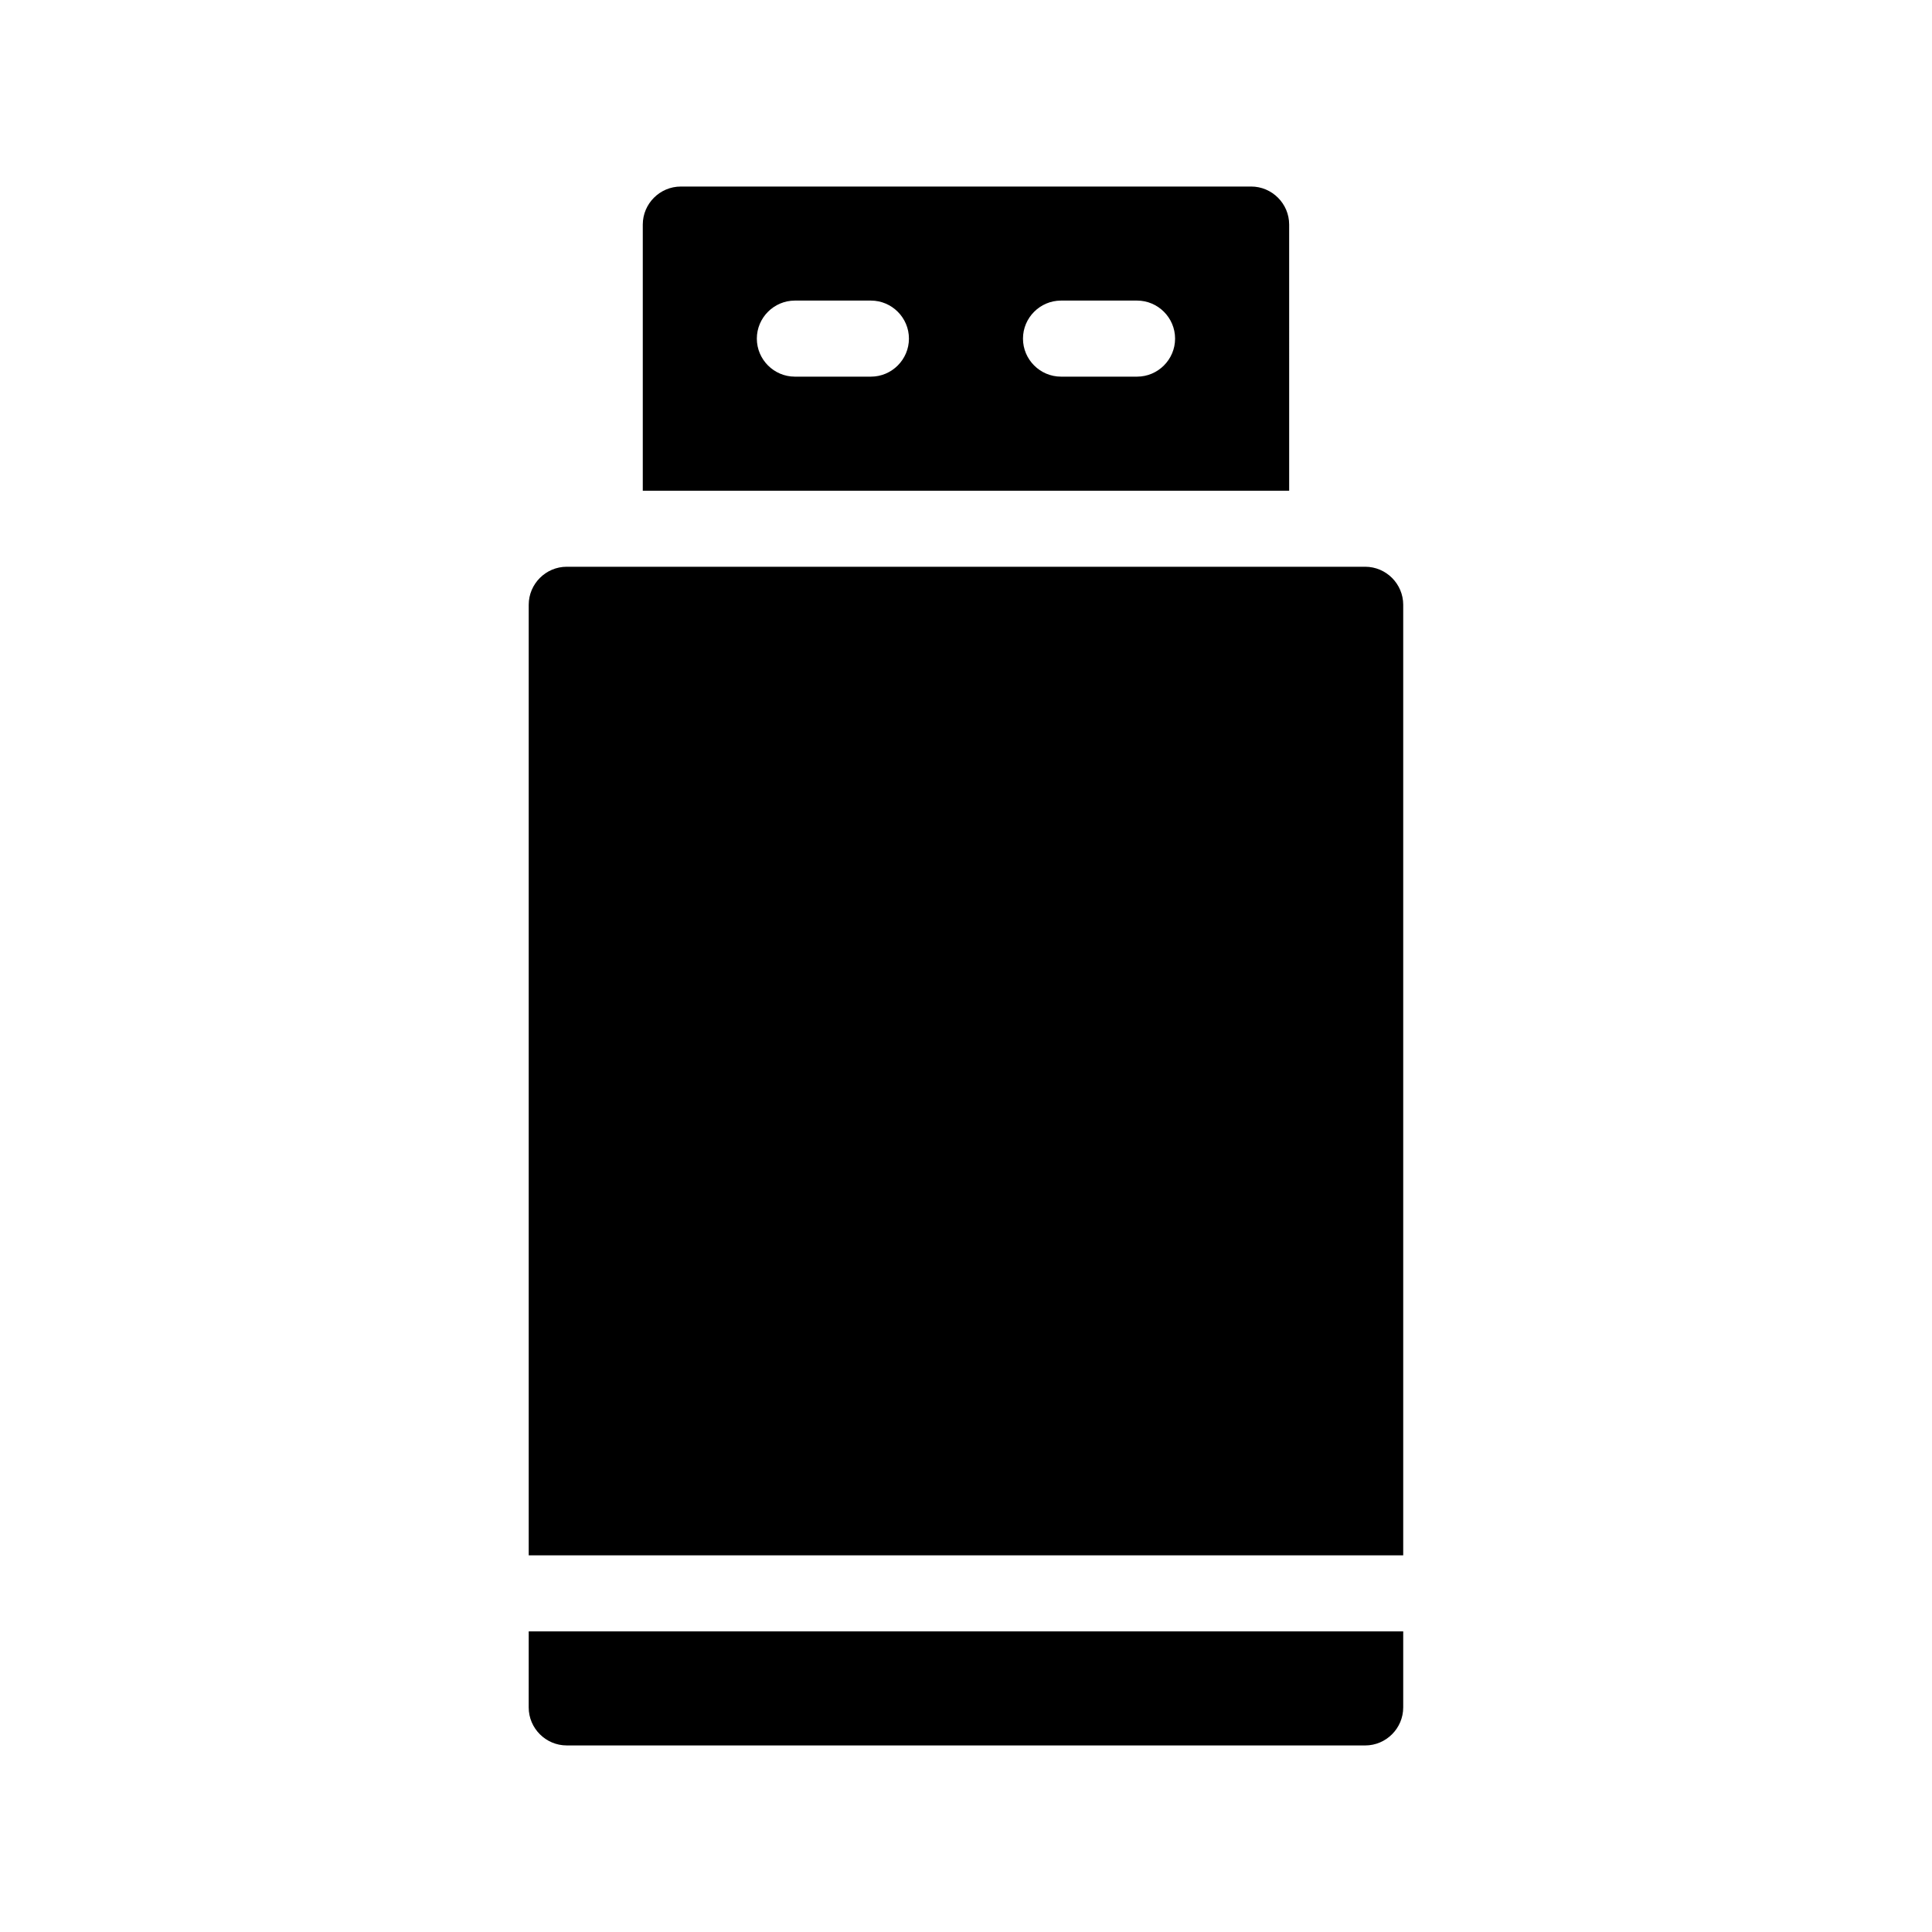 <?xml version="1.0" encoding="UTF-8"?>
<!-- Uploaded to: ICON Repo, www.iconrepo.com, Generator: ICON Repo Mixer Tools -->
<svg fill="#000000" width="800px" height="800px" version="1.1" viewBox="144 144 512 512" xmlns="http://www.w3.org/2000/svg">
 <path d="m485.64 203.51c0-5.543-4.535-10.078-10.078-10.078l-151.14 0.004c-5.543 0-10.078 4.535-10.078 10.078v70.535h171.3zm-110.84 40.305h-20.152c-5.543 0-10.078-4.535-10.078-10.078s4.535-10.078 10.078-10.078h20.152c5.543 0 10.078 4.535 10.078 10.078-0.004 5.547-4.535 10.078-10.078 10.078zm70.531 0h-20.152c-5.543 0-10.078-4.535-10.078-10.078s4.535-10.078 10.078-10.078h20.152c5.543 0 10.078 4.535 10.078 10.078 0 5.547-4.535 10.078-10.078 10.078zm70.535 60.457v251.91h-231.75v-251.91c0-5.543 4.535-10.078 10.078-10.078h211.6c5.539 0.004 10.074 4.539 10.074 10.078zm-231.75 272.06h231.75v20.152c0 5.543-4.535 10.078-10.078 10.078l-211.6-0.004c-5.543 0-10.078-4.535-10.078-10.078z"/>
</svg>
